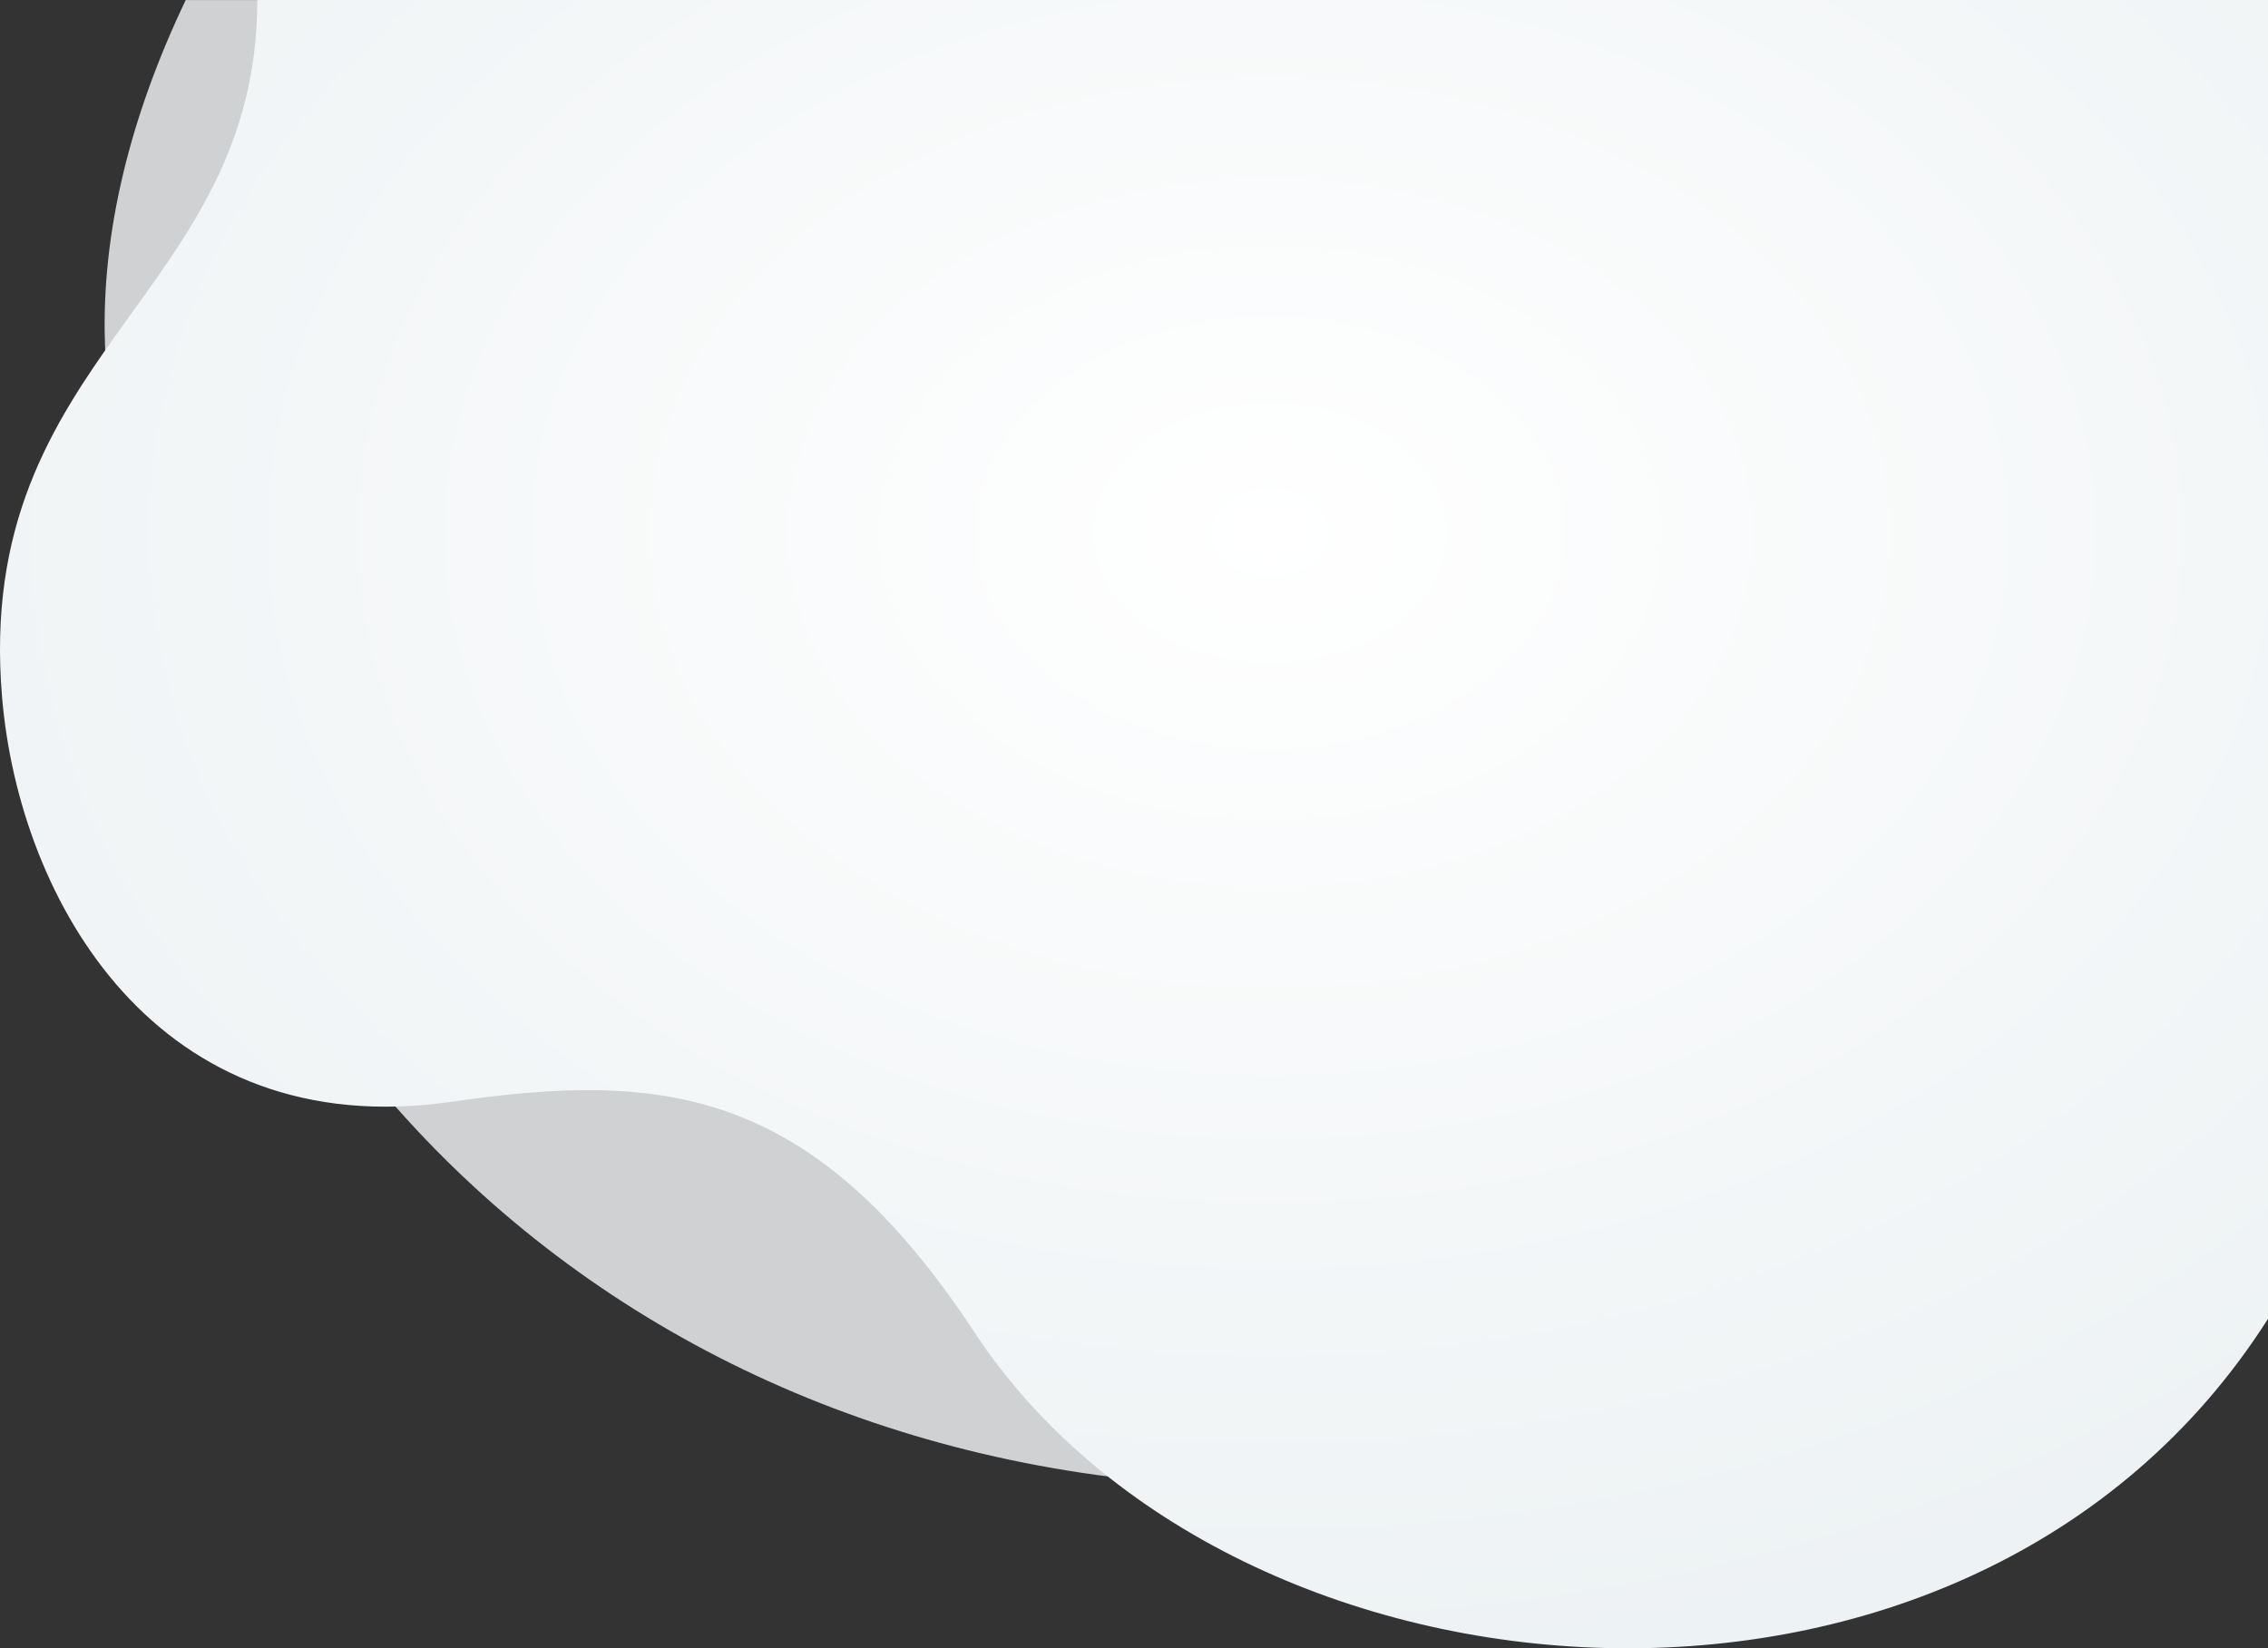 <svg width="802" height="583" viewBox="0 0 802 583" fill="none" xmlns="http://www.w3.org/2000/svg">
<rect x="0" y="0" width="802" height="583" fill="#333333" stroke="none"/>
<path opacity="0.8" fill-rule="evenodd" clip-rule="evenodd" d="M65.672 0.014C46.019 41.147 35.749 82.6 37.122 121.674C45.465 359.135 219.252 526 451.441 526C595.245 526 725.696 366.477 802 206.302V0.014H65.672Z" fill="#F7F9FA"/>
<path fill-rule="evenodd" clip-rule="evenodd" d="M802 466.469C696.742 631.933 435.809 609.935 344.564 471.195C287.087 383.799 233.731 378.96 159.686 389.694C55.543 404.792 6.813 318.567 0.736 246.648C-9.531 125.137 90.984 104.876 90.984 0C160.164 0 802 0 802 0C802 0 802 443.269 802 466.469Z" fill="url(#paint0_radial)"/>
<defs>
<radialGradient id="paint0_radial" cx="0" cy="0" r="1" gradientUnits="userSpaceOnUse" gradientTransform="translate(449.728 188.175) rotate(90) scale(430.067 591.619)">
<stop stop-color="white"/>
<stop offset="1" stop-color="#ECF1F3"/>
</radialGradient>
</defs>
</svg>
